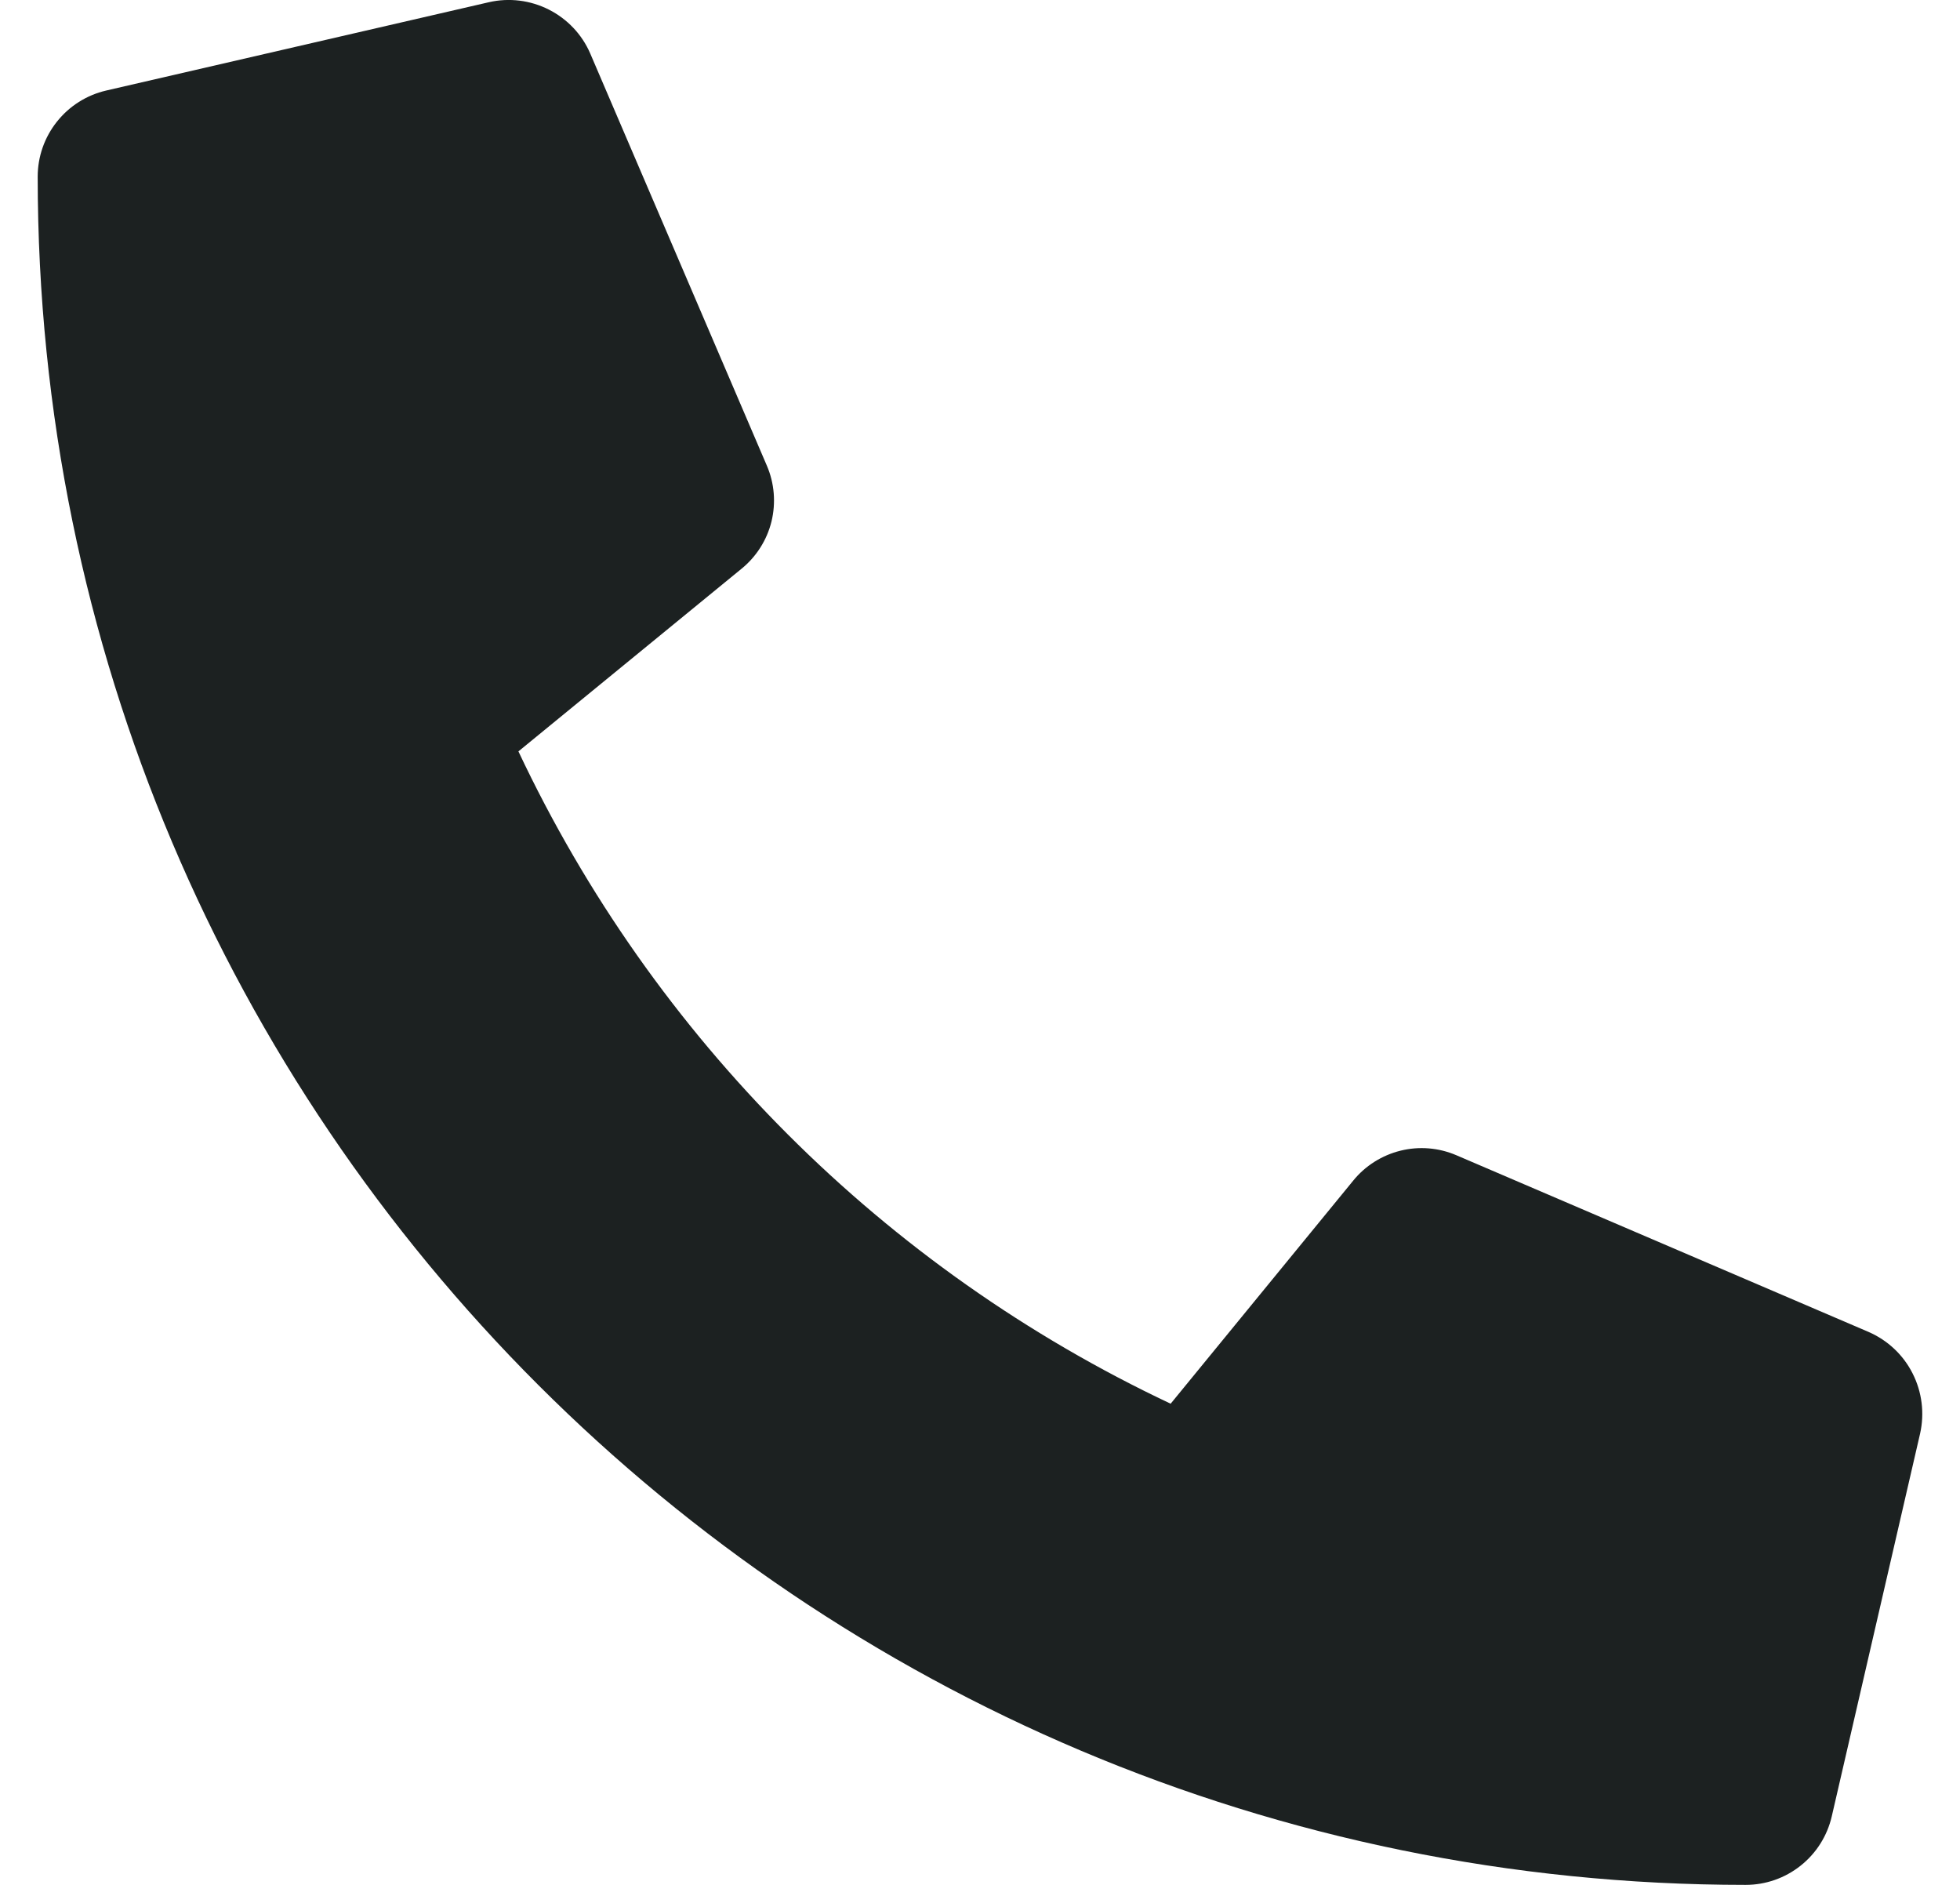 <svg width="26" height="25" viewBox="0 0 26 25" fill="none" xmlns="http://www.w3.org/2000/svg">
<path d="M24.787 17.666L19.318 15.322C19.084 15.222 18.825 15.201 18.578 15.262C18.332 15.323 18.111 15.462 17.951 15.659L15.529 18.618C11.728 16.826 8.669 13.767 6.877 9.966L9.836 7.544C10.033 7.384 10.173 7.164 10.234 6.917C10.294 6.67 10.273 6.41 10.173 6.177L7.829 0.708C7.72 0.456 7.525 0.251 7.28 0.127C7.035 0.003 6.754 -0.032 6.487 0.029L1.408 1.201C1.15 1.261 0.92 1.406 0.755 1.614C0.59 1.821 0.5 2.078 0.5 2.343C0.5 14.868 10.652 25 23.157 25C23.422 25 23.679 24.91 23.886 24.745C24.094 24.58 24.239 24.35 24.299 24.091L25.471 19.013C25.531 18.744 25.496 18.462 25.371 18.216C25.247 17.97 25.04 17.776 24.787 17.666Z" fill="#1C2121"/>
</svg>
